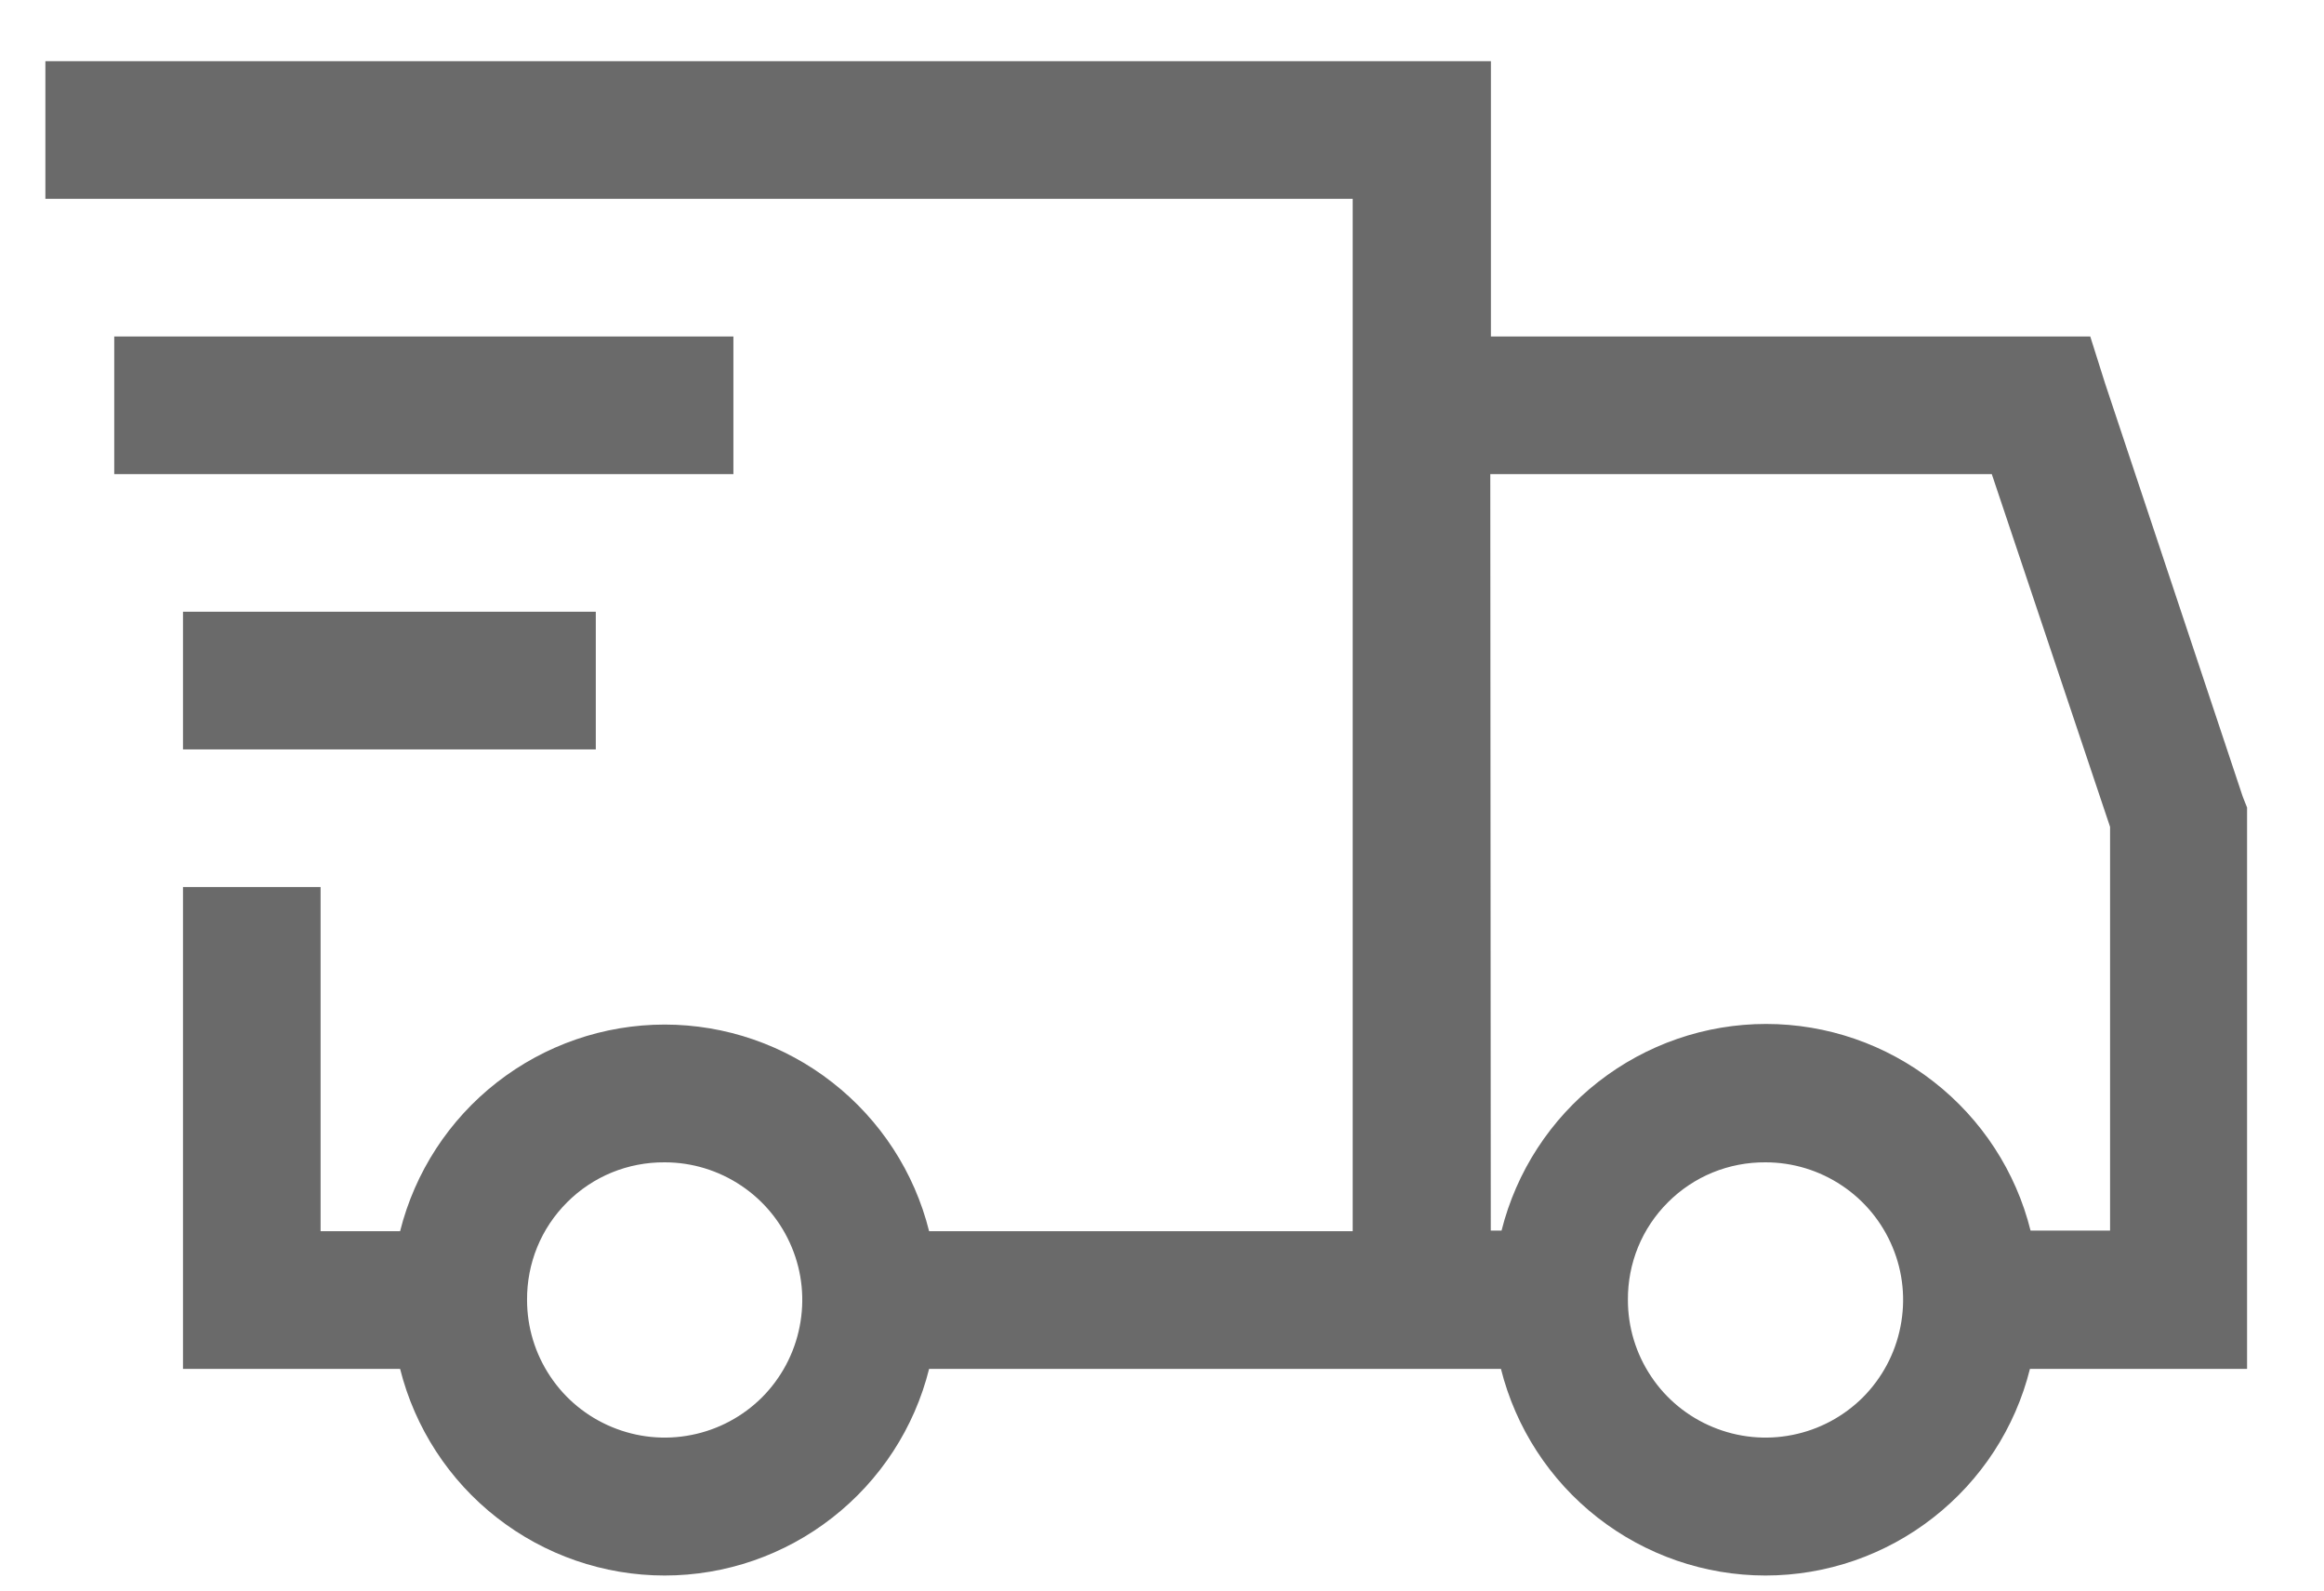 <svg width="19" height="13" viewBox="0 0 19 13" fill="none" xmlns="http://www.w3.org/2000/svg">
<path d="M0.371 0.5V1.625H11.059V10.063H7.596C7.476 9.581 7.197 9.153 6.805 8.847C6.414 8.541 5.931 8.374 5.434 8.374C4.936 8.374 4.454 8.541 4.062 8.847C3.67 9.153 3.392 9.581 3.271 10.063H2.621V7.25H1.496V11.188H3.271C3.392 11.67 3.67 12.098 4.062 12.404C4.454 12.71 4.936 12.877 5.434 12.877C5.931 12.877 6.414 12.71 6.805 12.404C7.197 12.098 7.476 11.67 7.596 11.188H12.271C12.392 11.67 12.67 12.098 13.062 12.404C13.454 12.71 13.937 12.877 14.434 12.877C14.931 12.877 15.414 12.71 15.805 12.404C16.197 12.098 16.476 11.67 16.596 11.188H18.371V6.6L18.336 6.512L17.211 3.136L17.089 2.75H12.189V0.5H0.371ZM0.934 2.75V3.875H5.996V2.75H0.934ZM12.184 3.875H16.284L17.251 6.758V10.058H16.601C16.481 9.576 16.202 9.148 15.81 8.842C15.419 8.536 14.936 8.369 14.439 8.369C13.941 8.369 13.459 8.536 13.067 8.842C12.675 9.148 12.397 9.576 12.276 10.058H12.188L12.184 3.875ZM1.496 5V6.125H4.871V5H1.496ZM5.434 9.5C5.657 9.5 5.874 9.566 6.059 9.69C6.244 9.813 6.388 9.989 6.473 10.194C6.559 10.4 6.581 10.626 6.537 10.845C6.494 11.063 6.387 11.263 6.23 11.421C6.072 11.578 5.872 11.685 5.654 11.728C5.435 11.772 5.209 11.749 5.004 11.664C4.798 11.579 4.622 11.435 4.499 11.25C4.375 11.065 4.309 10.848 4.309 10.625C4.308 10.477 4.336 10.33 4.392 10.193C4.448 10.056 4.531 9.932 4.636 9.827C4.741 9.722 4.865 9.639 5.002 9.583C5.139 9.527 5.286 9.499 5.434 9.5ZM14.434 9.5C14.657 9.5 14.874 9.566 15.059 9.69C15.244 9.813 15.388 9.989 15.473 10.194C15.559 10.4 15.581 10.626 15.537 10.845C15.494 11.063 15.387 11.263 15.23 11.421C15.072 11.578 14.872 11.685 14.654 11.728C14.435 11.772 14.209 11.749 14.004 11.664C13.798 11.579 13.622 11.435 13.499 11.25C13.375 11.065 13.309 10.848 13.309 10.625C13.308 10.477 13.336 10.33 13.392 10.193C13.448 10.056 13.531 9.932 13.636 9.827C13.741 9.722 13.865 9.639 14.002 9.583C14.139 9.527 14.286 9.499 14.434 9.5Z" fill="#6A6A6A"/>
</svg>
